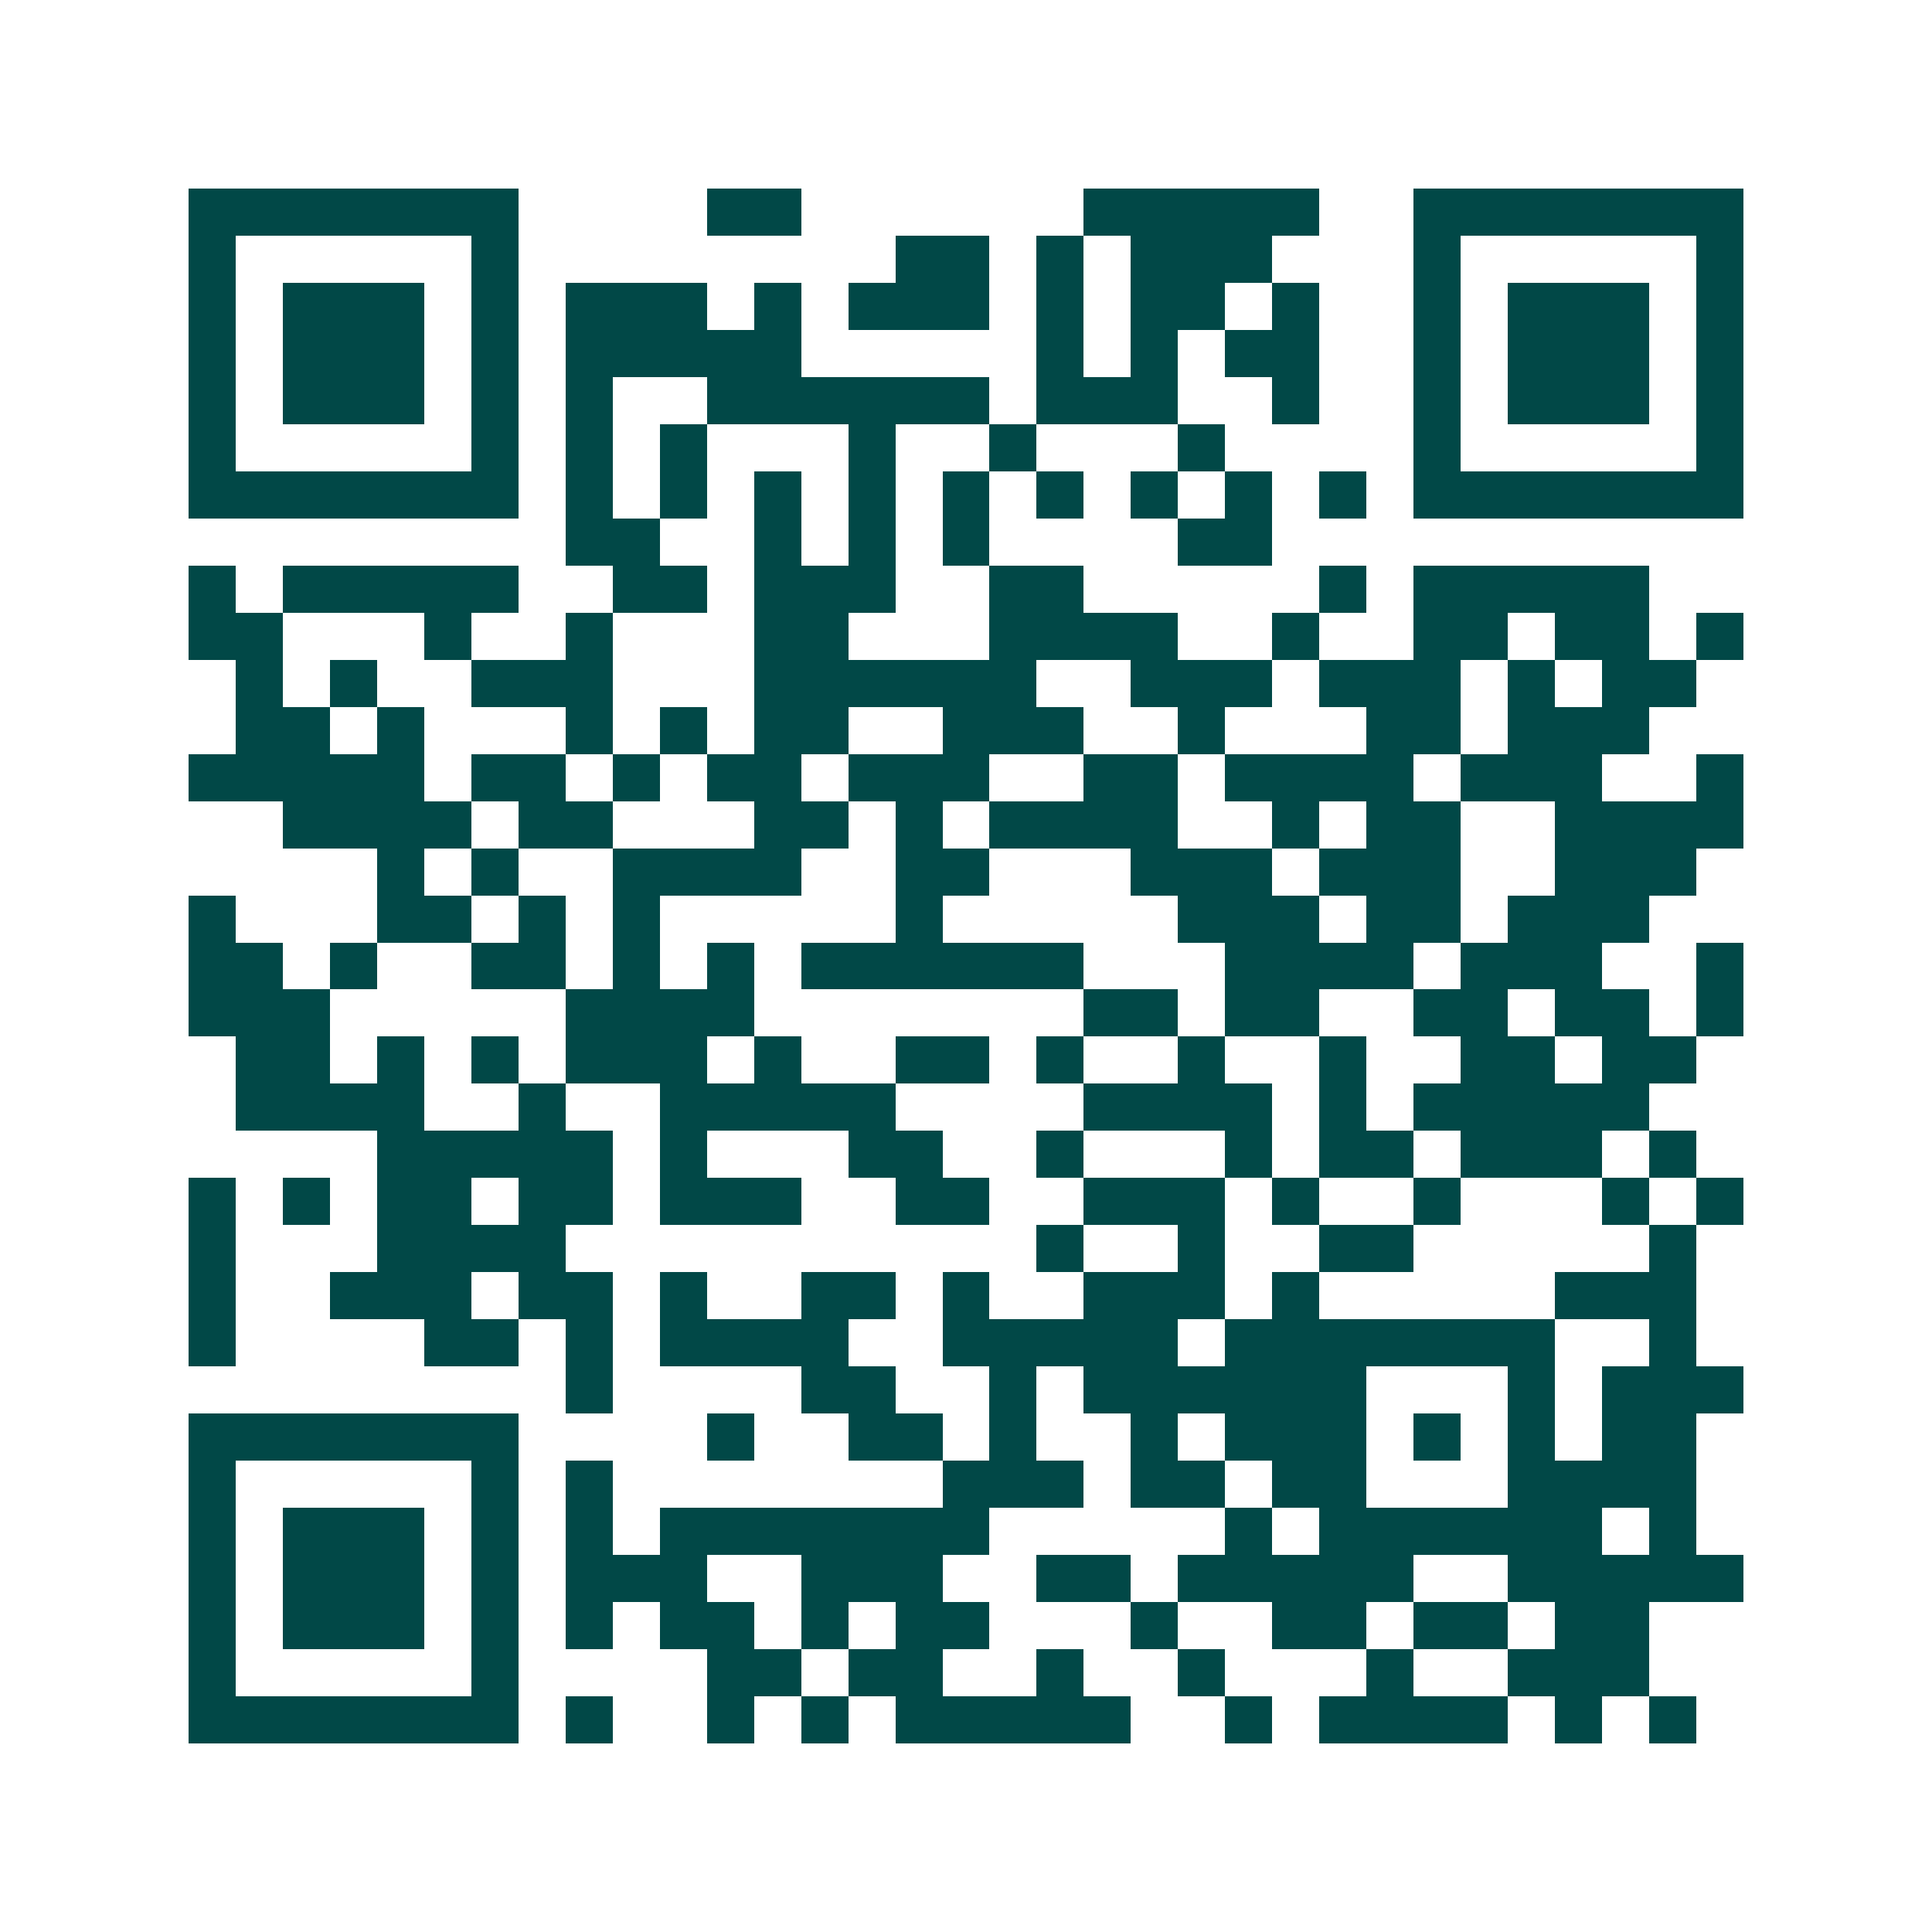 <svg xmlns="http://www.w3.org/2000/svg" width="200" height="200" viewBox="0 0 41 41" shape-rendering="crispEdges"><path fill="#ffffff" d="M0 0h41v41H0z"/><path stroke="#014847" d="M4 4.5h7m4 0h2m6 0h5m2 0h7M4 5.5h1m5 0h1m8 0h2m1 0h1m1 0h3m3 0h1m5 0h1M4 6.5h1m1 0h3m1 0h1m1 0h3m1 0h1m1 0h3m1 0h1m1 0h2m1 0h1m2 0h1m1 0h3m1 0h1M4 7.5h1m1 0h3m1 0h1m1 0h5m5 0h1m1 0h1m1 0h2m2 0h1m1 0h3m1 0h1M4 8.5h1m1 0h3m1 0h1m1 0h1m2 0h6m1 0h3m2 0h1m2 0h1m1 0h3m1 0h1M4 9.5h1m5 0h1m1 0h1m1 0h1m3 0h1m2 0h1m3 0h1m4 0h1m5 0h1M4 10.5h7m1 0h1m1 0h1m1 0h1m1 0h1m1 0h1m1 0h1m1 0h1m1 0h1m1 0h1m1 0h7M12 11.5h2m2 0h1m1 0h1m1 0h1m4 0h2M4 12.5h1m1 0h5m2 0h2m1 0h3m2 0h2m5 0h1m1 0h5M4 13.5h2m3 0h1m2 0h1m3 0h2m3 0h4m2 0h1m2 0h2m1 0h2m1 0h1M5 14.5h1m1 0h1m2 0h3m3 0h6m2 0h3m1 0h3m1 0h1m1 0h2M5 15.5h2m1 0h1m3 0h1m1 0h1m1 0h2m2 0h3m2 0h1m3 0h2m1 0h3M4 16.5h5m1 0h2m1 0h1m1 0h2m1 0h3m2 0h2m1 0h4m1 0h3m2 0h1M6 17.5h4m1 0h2m3 0h2m1 0h1m1 0h4m2 0h1m1 0h2m2 0h4M8 18.5h1m1 0h1m2 0h4m2 0h2m3 0h3m1 0h3m2 0h3M4 19.5h1m3 0h2m1 0h1m1 0h1m5 0h1m5 0h3m1 0h2m1 0h3M4 20.5h2m1 0h1m2 0h2m1 0h1m1 0h1m1 0h6m3 0h4m1 0h3m2 0h1M4 21.5h3m5 0h4m7 0h2m1 0h2m2 0h2m1 0h2m1 0h1M5 22.5h2m1 0h1m1 0h1m1 0h3m1 0h1m2 0h2m1 0h1m2 0h1m2 0h1m2 0h2m1 0h2M5 23.5h4m2 0h1m2 0h5m4 0h4m1 0h1m1 0h5M8 24.5h5m1 0h1m3 0h2m2 0h1m3 0h1m1 0h2m1 0h3m1 0h1M4 25.5h1m1 0h1m1 0h2m1 0h2m1 0h3m2 0h2m2 0h3m1 0h1m2 0h1m3 0h1m1 0h1M4 26.5h1m3 0h4m10 0h1m2 0h1m2 0h2m5 0h1M4 27.5h1m2 0h3m1 0h2m1 0h1m2 0h2m1 0h1m2 0h3m1 0h1m5 0h3M4 28.5h1m4 0h2m1 0h1m1 0h4m2 0h5m1 0h7m2 0h1M12 29.5h1m4 0h2m2 0h1m1 0h6m3 0h1m1 0h3M4 30.5h7m4 0h1m2 0h2m1 0h1m2 0h1m1 0h3m1 0h1m1 0h1m1 0h2M4 31.5h1m5 0h1m1 0h1m7 0h3m1 0h2m1 0h2m3 0h4M4 32.5h1m1 0h3m1 0h1m1 0h1m1 0h7m5 0h1m1 0h6m1 0h1M4 33.5h1m1 0h3m1 0h1m1 0h3m2 0h3m2 0h2m1 0h5m2 0h5M4 34.5h1m1 0h3m1 0h1m1 0h1m1 0h2m1 0h1m1 0h2m3 0h1m2 0h2m1 0h2m1 0h2M4 35.5h1m5 0h1m4 0h2m1 0h2m2 0h1m2 0h1m3 0h1m2 0h3M4 36.5h7m1 0h1m2 0h1m1 0h1m1 0h5m2 0h1m1 0h4m1 0h1m1 0h1"/></svg>
